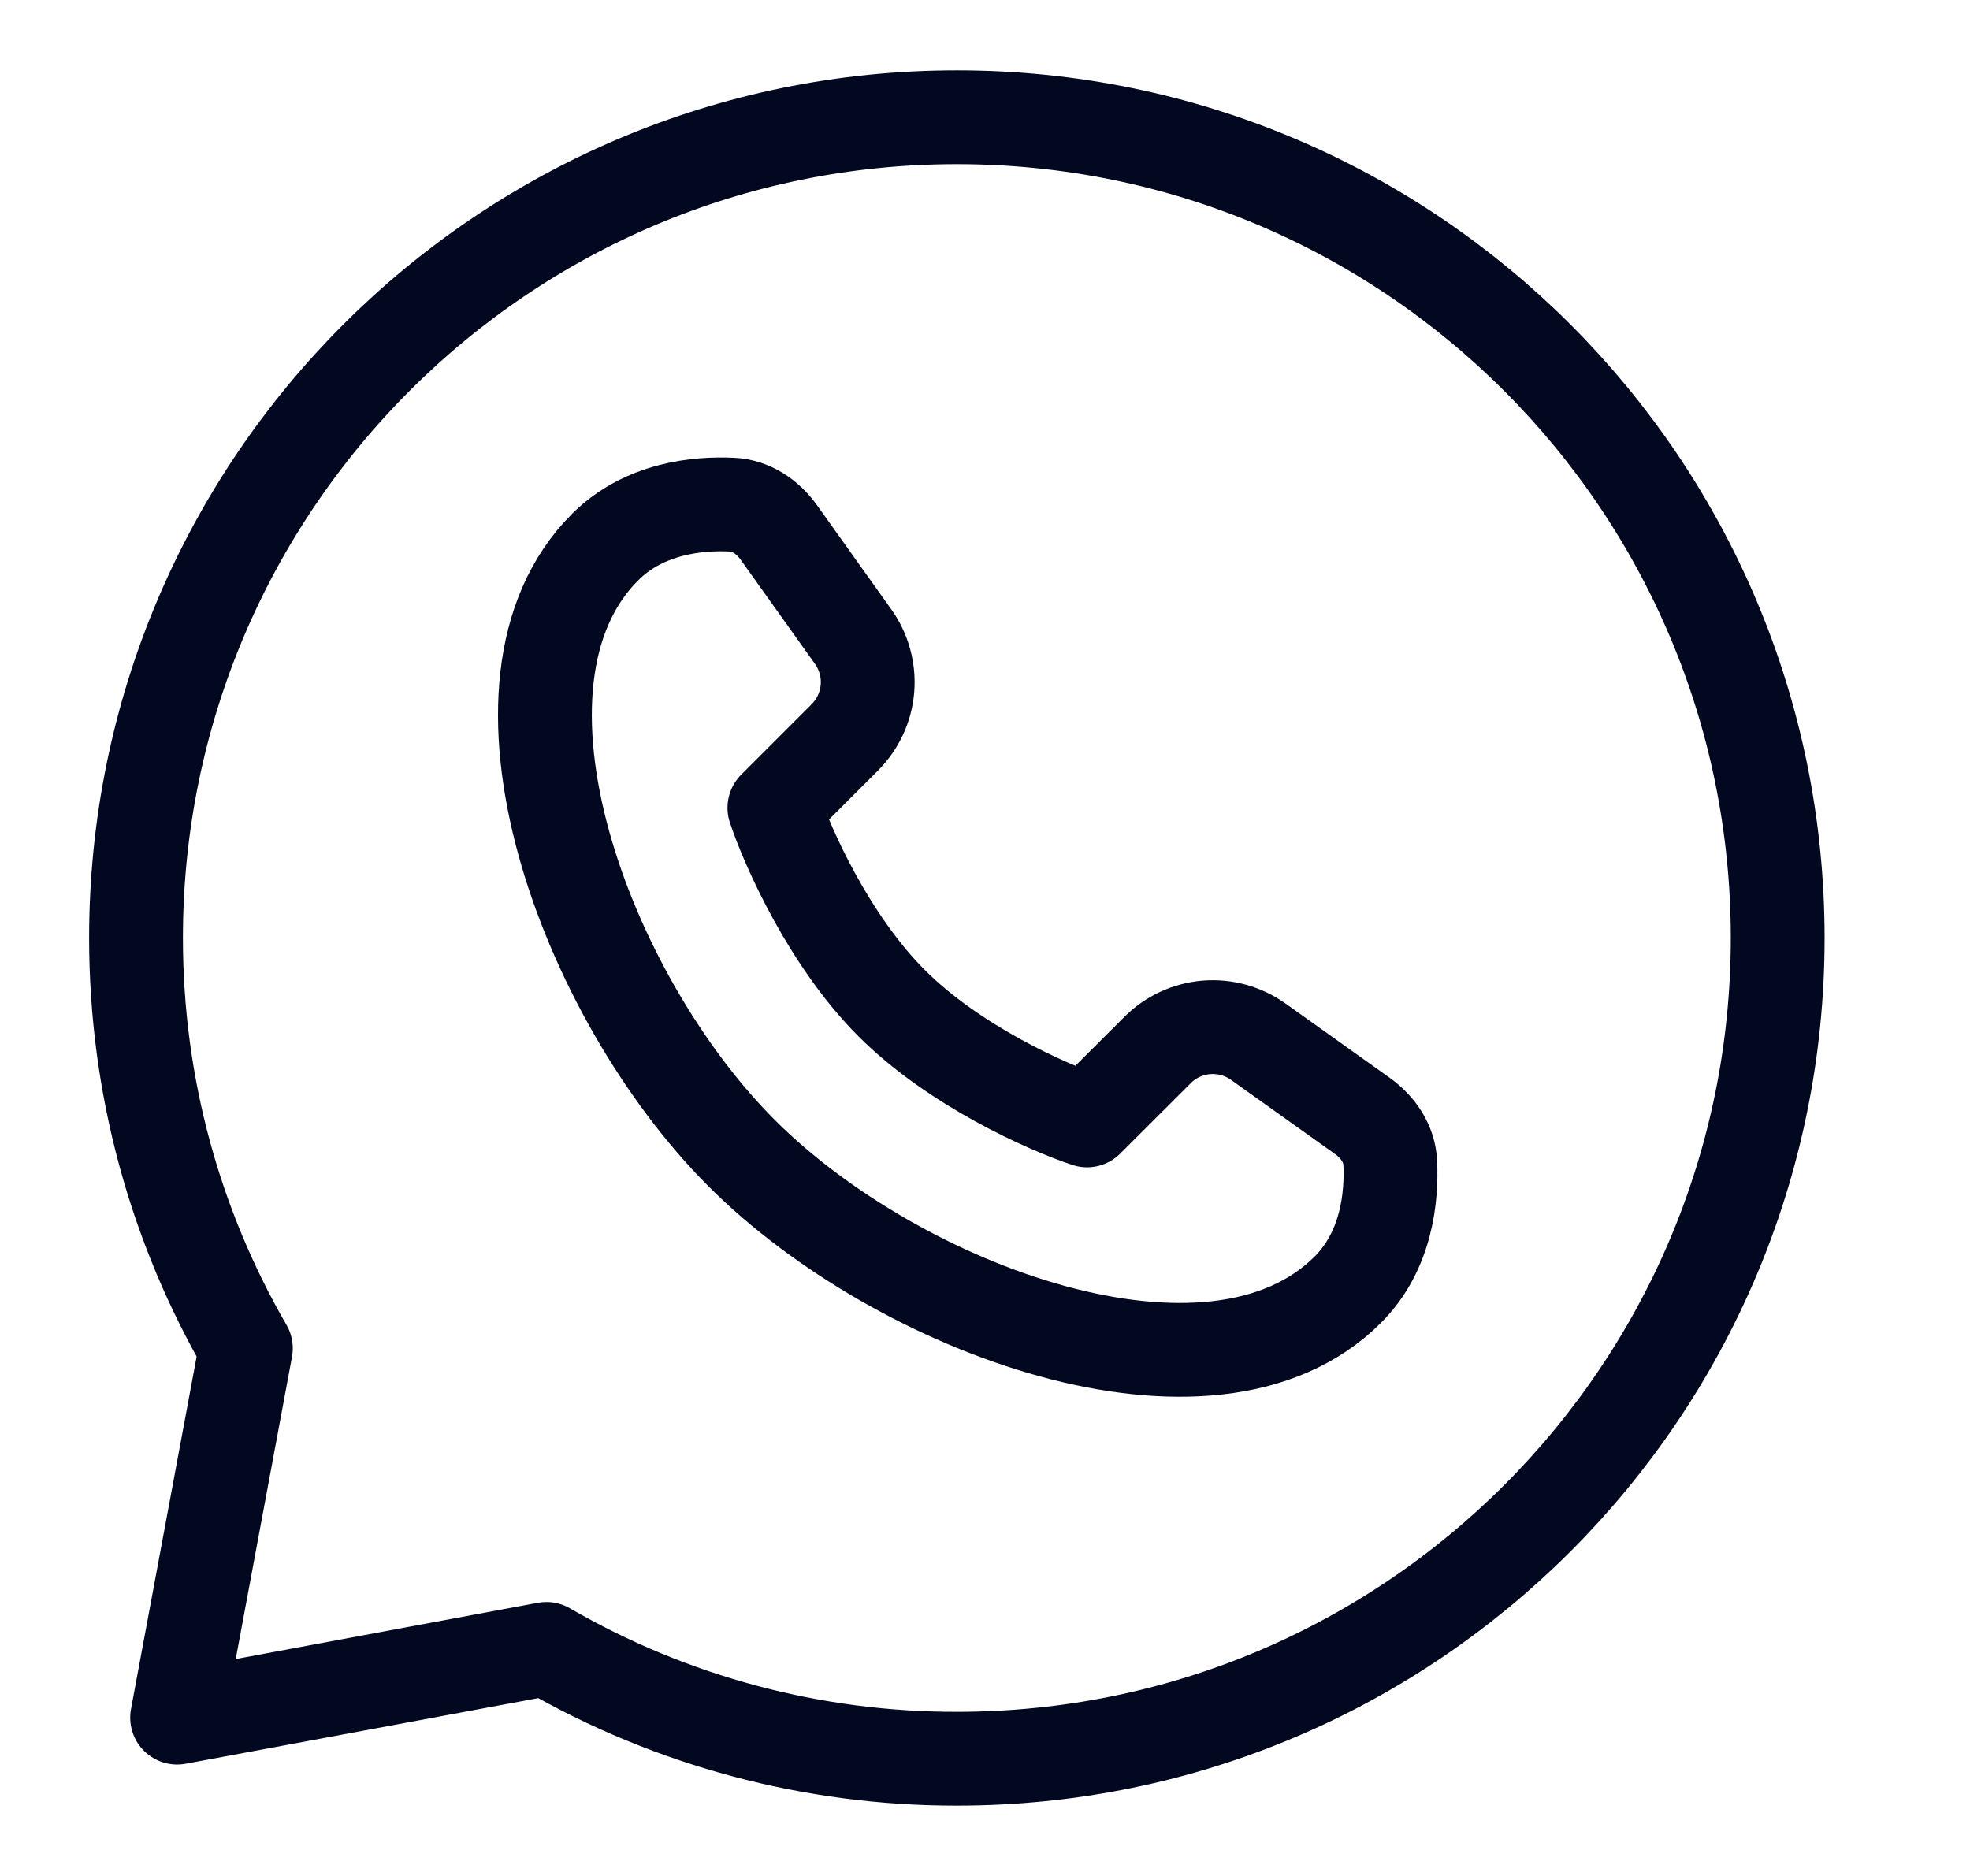 <svg width="21" height="20" viewBox="0 0 21 20" fill="none" xmlns="http://www.w3.org/2000/svg">
<g clip-path="url(#clip0_4082_1827)">
<path d="M14.367 13.75C12.916 15.2 9.576 13.964 7.906 12.294C6.236 10.624 5 7.283 6.45 5.833C6.87 5.413 7.448 5.363 7.802 5.38C8.006 5.389 8.182 5.509 8.302 5.676L9.095 6.788C9.209 6.948 9.263 7.144 9.247 7.341C9.231 7.537 9.145 7.721 9.006 7.861L8.255 8.612C8.393 9.028 8.838 10.028 9.505 10.695C10.171 11.362 11.171 11.807 11.588 11.945L12.339 11.195C12.478 11.055 12.663 10.97 12.859 10.953C13.056 10.937 13.252 10.991 13.412 11.105L14.524 11.898C14.691 12.018 14.811 12.194 14.82 12.398C14.836 12.752 14.787 13.33 14.367 13.75Z" stroke="#01081F" stroke-linejoin="round"/>
<path d="M10.2 18.75C15.033 18.75 18.95 14.832 18.95 10C18.95 5.168 15.033 1.25 10.2 1.25C5.368 1.25 1.45 5.168 1.45 10C1.45 11.593 1.876 13.088 2.621 14.375L1.888 18.312L5.825 17.579C7.155 18.349 8.664 18.752 10.2 18.75Z" stroke="#01081F" stroke-linejoin="round"/>
</g>
<defs>
<clipPath id="clip0_4082_1827">
<rect width="20" height="20" fill="white" transform="translate(0.2)"/>
</clipPath>
</defs>
</svg>

